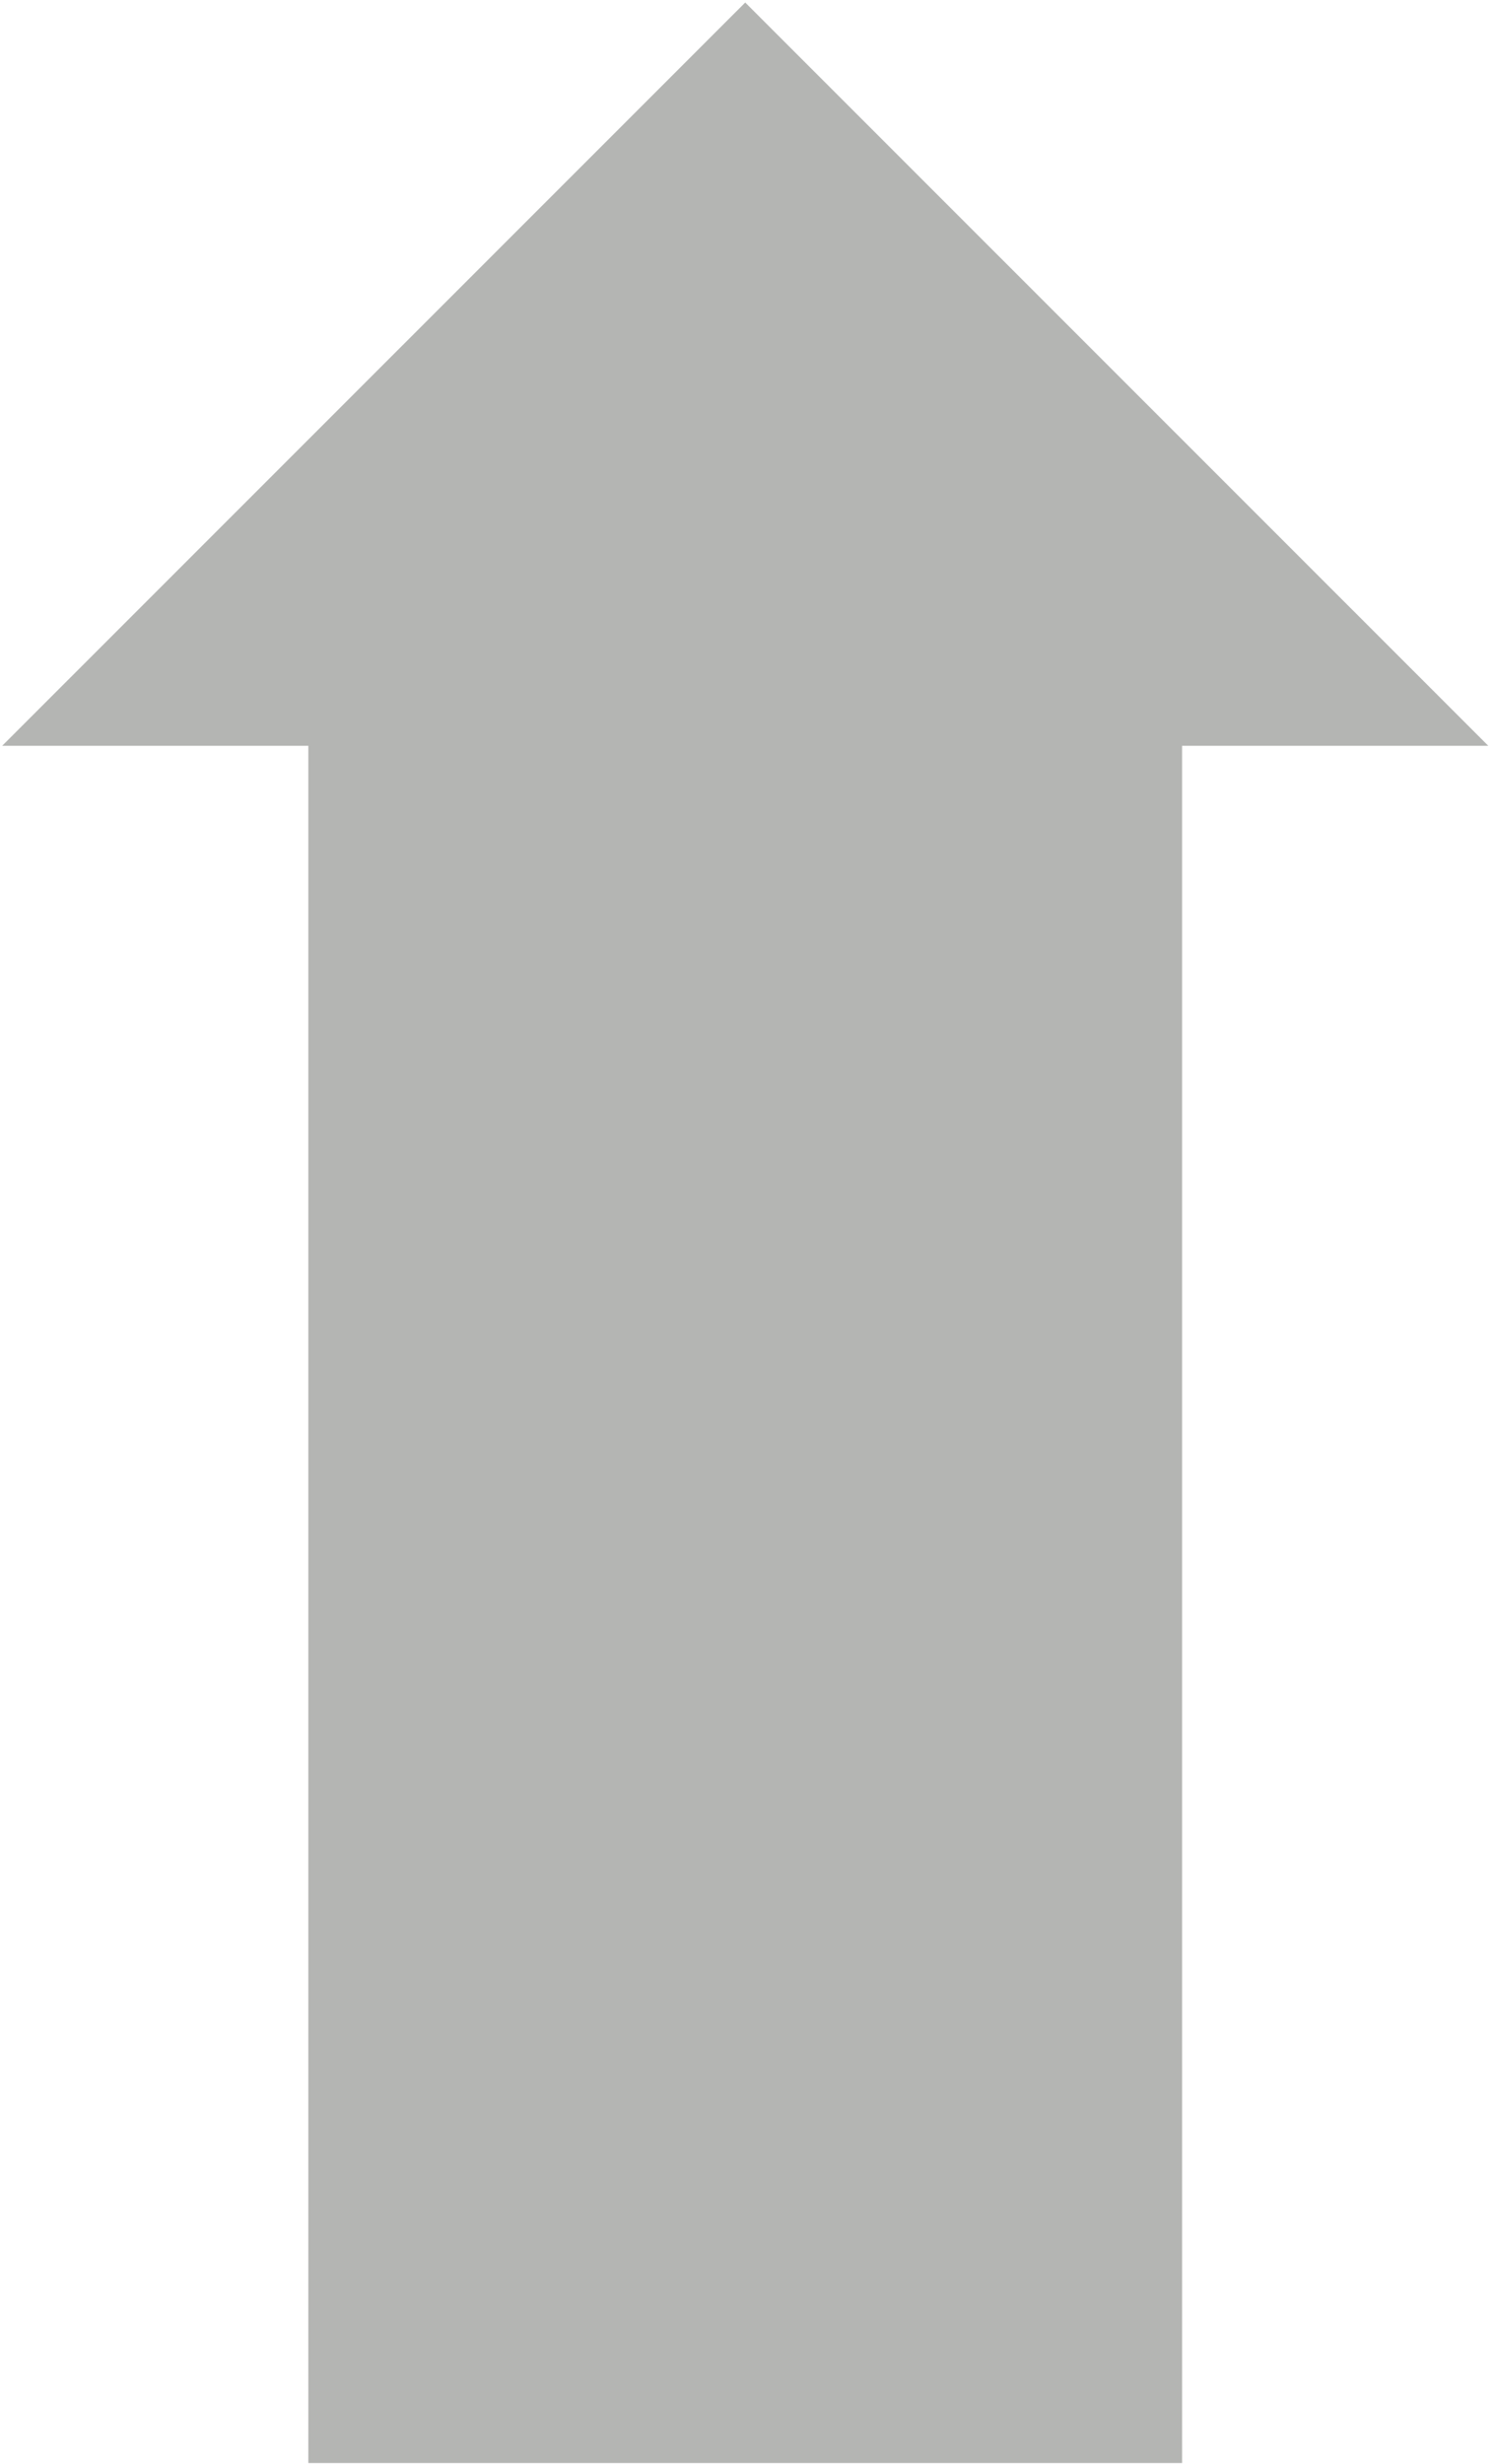 <?xml version="1.0" encoding="UTF-8"?> <svg xmlns="http://www.w3.org/2000/svg" width="484" height="800" viewBox="0 0 484 800" fill="none"><path d="M483.442 242.129L242.075 0.817L0.705 242.129H100.16V799.643H383.989V242.129H483.442Z" fill="#B4B5B3"></path></svg> 